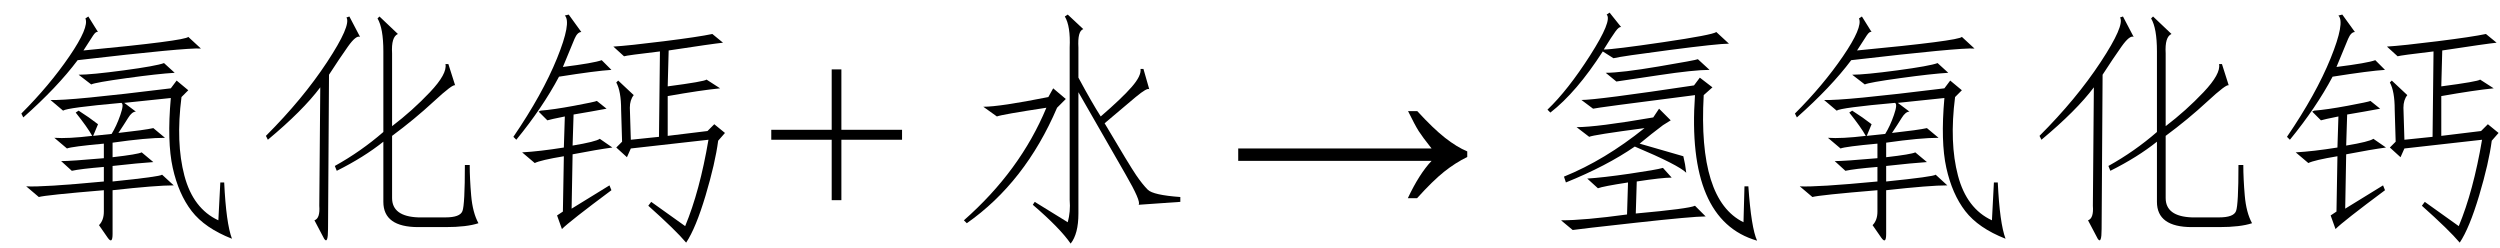 <svg xmlns="http://www.w3.org/2000/svg" xmlns:xlink="http://www.w3.org/1999/xlink" stroke-dasharray="none" shape-rendering="auto" font-family="'Dialog'" width="161" text-rendering="auto" fill-opacity="1" contentScriptType="text/ecmascript" color-interpolation="auto" color-rendering="auto" preserveAspectRatio="xMidYMid meet" font-size="12" fill="black" stroke="black" image-rendering="auto" stroke-miterlimit="10" zoomAndPan="magnify" version="1.0" stroke-linecap="square" stroke-linejoin="miter" contentStyleType="text/css" font-style="normal" height="16" stroke-width="1" stroke-dashoffset="0" font-weight="normal" stroke-opacity="1"><defs id="genericDefs"/><g><g text-rendering="optimizeLegibility" transform="translate(0,14)" color-rendering="optimizeQuality" color-interpolation="linearRGB" image-rendering="optimizeQuality"><path d="M5.062 -6.875 Q5.75 -6.438 6.312 -6 L6 -5.25 L7.188 -5.375 Q7.5 -5.875 7.75 -6.594 Q8 -7.312 7.812 -7.375 Q4.312 -7.062 4.062 -6.875 L3.25 -7.562 Q4.438 -7.5 11 -8.312 L11.375 -8.812 L12.125 -8.188 L11.688 -7.75 Q11.312 -4.812 11.875 -2.688 Q12.438 -0.562 14.062 0.188 L14.188 -2.25 L14.438 -2.25 Q14.562 0.375 14.938 1.375 Q13.188 0.688 12.344 -0.406 Q11.5 -1.5 11.125 -3.188 Q10.75 -4.875 11 -7.688 L8 -7.375 L8.75 -6.812 Q8.5 -6.812 8.25 -6.406 Q8 -6 7.625 -5.438 Q9.312 -5.625 9.875 -5.75 L10.625 -5.125 Q9.438 -5.125 7.25 -4.812 L7.25 -3.875 Q8.875 -4.062 9.125 -4.188 L9.875 -3.562 Q8.938 -3.5 7.25 -3.312 L7.25 -2.312 Q10.312 -2.625 10.438 -2.75 L11.188 -2.062 Q10.062 -2.062 7.25 -1.75 L7.25 1.062 Q7.25 1.75 6.938 1.312 L6.375 0.5 Q6.688 0.188 6.688 -0.375 L6.688 -1.75 Q2.938 -1.438 2.5 -1.312 L1.688 -2 Q2.75 -1.938 6.688 -2.312 L6.688 -3.25 Q5.188 -3.125 4.625 -3 L3.938 -3.625 Q4.562 -3.625 6.688 -3.812 L6.688 -4.75 Q4.625 -4.562 4.312 -4.438 L3.5 -5.125 Q4.375 -5.062 5.938 -5.25 Q5.625 -5.812 4.875 -6.75 L5.062 -6.875 ZM5.688 -12.938 L6.312 -11.938 Q6.188 -12 6 -11.719 Q5.812 -11.438 5.375 -10.75 Q11.938 -11.375 12.125 -11.625 L12.938 -10.875 Q12 -10.938 5 -10.125 Q3.688 -8.375 1.5 -6.438 L1.375 -6.688 Q3.188 -8.5 4.469 -10.375 Q5.75 -12.25 5.5 -12.812 L5.688 -12.938 ZM11.25 -9.312 Q10.188 -9.25 8.156 -8.969 Q6.125 -8.688 5.875 -8.562 L5.062 -9.188 Q5.875 -9.188 7.969 -9.469 Q10.062 -9.75 10.562 -9.938 L11.25 -9.312 ZM25.25 -1.25 Q25.25 -0.062 26.938 0 L28.688 0 Q29.625 0 29.781 -0.406 Q29.938 -0.812 29.938 -3.375 L30.25 -3.375 Q30.25 -2.5 30.344 -1.406 Q30.438 -0.312 30.812 0.375 Q30.062 0.625 28.688 0.625 L26.938 0.625 Q24.688 0.625 24.688 -1 L24.688 -4.875 Q23.438 -3.875 21.688 -3 L21.562 -3.312 Q23.25 -4.25 24.688 -5.5 L24.688 -10.688 Q24.688 -12.188 24.312 -12.812 L24.438 -12.938 L25.625 -11.812 Q25.188 -11.625 25.25 -10.562 L25.25 -5.875 Q26.562 -6.875 27.688 -8.062 Q28.812 -9.25 28.688 -9.875 L28.875 -9.875 L29.312 -8.5 Q29.188 -8.625 27.938 -7.469 Q26.688 -6.312 25.25 -5.25 L25.25 -1.25 ZM21.125 0.75 Q21.125 1.75 20.875 1.375 L20.25 0.188 Q20.625 0.062 20.562 -0.75 L20.625 -8.375 Q19.5 -6.875 17.25 -5 L17.125 -5.25 Q19.5 -7.625 21.062 -10 Q22.625 -12.375 22.312 -12.875 L22.5 -12.938 L23.188 -11.625 Q22.938 -11.75 22.406 -11 Q21.875 -10.25 21.188 -9.188 L21.125 0.75 ZM40.375 -3.875 L39.688 -4.5 L40.062 -4.875 L40 -6.938 Q40 -8.125 39.688 -8.688 L39.812 -8.812 L40.812 -7.875 Q40.562 -7.562 40.562 -7.062 L40.625 -5 L42.438 -5.188 L42.5 -10.688 Q40.375 -10.438 40.188 -10.375 L39.5 -11 Q40.5 -11.062 42.75 -11.344 Q45 -11.625 45.875 -11.812 L46.562 -11.25 Q45.938 -11.188 43.062 -10.75 L43 -8.438 Q45.375 -8.75 45.5 -8.875 L46.375 -8.312 Q45.125 -8.188 43 -7.812 L43 -5.25 L45.562 -5.562 L46 -6 L46.688 -5.438 L46.25 -4.938 Q46.062 -3.5 45.438 -1.406 Q44.812 0.688 44.188 1.625 Q43.5 0.812 41.75 -0.75 L41.938 -1 L44.125 0.562 Q45.062 -1.688 45.625 -5 L40.625 -4.438 L40.375 -3.875 ZM36.969 -7.188 Q38.312 -7.438 38.438 -7.5 L39.062 -7 Q38.062 -6.812 36.938 -6.625 L36.875 -4.625 Q38.375 -4.875 38.625 -5.062 L39.438 -4.5 Q38.5 -4.375 36.875 -4.062 L36.812 -0.562 L39.25 -2.062 L39.375 -1.75 Q36.688 0.25 36.188 0.75 L35.875 -0.125 L36.25 -0.375 L36.312 -3.938 Q34.812 -3.688 34.438 -3.5 L33.625 -4.188 Q34.75 -4.25 36.312 -4.5 L36.375 -6.5 Q35.438 -6.312 35.25 -6.25 L34.688 -6.812 L34.812 -6.875 Q35.625 -6.938 36.969 -7.188 ZM33.062 -5.188 Q34.938 -7.938 35.875 -10.25 Q36.812 -12.562 36.375 -13 L36.625 -13.062 L37.438 -11.938 Q37.188 -11.938 37 -11.5 Q36.812 -11.062 36.25 -9.688 Q38.25 -9.938 38.75 -10.125 L39.375 -9.5 Q38.375 -9.438 36 -9.062 Q34.938 -7.062 33.25 -5 L33.062 -5.188 Z" stroke="none"/></g><g text-rendering="optimizeLegibility" transform="translate(49.373,14)" color-rendering="optimizeQuality" color-interpolation="linearRGB" image-rendering="optimizeQuality"><path d="M4.188 -1.109 L4.188 -5 L0.297 -5 L0.297 -5.641 L4.188 -5.641 L4.188 -9.531 L4.812 -9.531 L4.812 -5.641 L8.719 -5.641 L8.719 -5 L4.812 -5 L4.812 -1.109 L4.188 -1.109 Z" stroke="none"/></g><g text-rendering="optimizeLegibility" transform="translate(61.075,14)" color-rendering="optimizeQuality" color-interpolation="linearRGB" image-rendering="optimizeQuality"><path d="M11.406 -2.781 Q10.375 -4.562 8.375 -8.062 L8.375 -0.25 Q8.375 1.062 7.875 1.688 Q7.188 0.688 5.438 -0.812 L5.562 -1 L7.688 0.312 Q7.875 -0.375 7.812 -1.125 L7.812 -10.938 Q7.875 -12.312 7.5 -12.938 L7.688 -13.062 L8.688 -12.125 Q8.312 -12 8.375 -10.938 L8.375 -9 Q9.25 -7.375 9.812 -6.5 Q11.188 -7.688 11.812 -8.406 Q12.438 -9.125 12.375 -9.562 L12.562 -9.562 L12.938 -8.25 Q12.812 -8.375 12.062 -7.75 Q11.25 -7.062 10.062 -6.062 Q11.688 -3.312 12.094 -2.719 Q12.5 -2.125 12.844 -1.781 Q13.188 -1.438 14.938 -1.312 L14.938 -1 L12.25 -0.812 Q12.438 -1 11.406 -2.781 ZM6.75 -8.312 L7.562 -7.625 L7 -7.062 Q4.938 -2.25 1.188 0.375 L1 0.188 Q4.625 -3 6.312 -7.062 Q3.438 -6.625 3.125 -6.5 L2.25 -7.125 Q3.312 -7.125 6.438 -7.75 L6.75 -8.312 Z" stroke="none"/></g><g text-rendering="optimizeLegibility" transform="translate(79.116,14)" color-rendering="optimizeQuality" color-interpolation="linearRGB" image-rendering="optimizeQuality"><path d="M12.156 -6.844 Q13.188 -5.719 13.945 -5.125 Q14.703 -4.531 15.375 -4.25 L15.375 -3.891 Q14.609 -3.516 13.883 -2.938 Q13.156 -2.359 12.141 -1.234 L11.547 -1.234 Q12.281 -2.797 13.078 -3.641 L0.625 -3.641 L0.625 -4.438 L13.078 -4.438 Q12.484 -5.188 12.25 -5.555 Q12.016 -5.922 11.562 -6.844 L12.156 -6.844 Z" stroke="none"/></g><g text-rendering="optimizeLegibility" transform="translate(98.219,14)" color-rendering="optimizeQuality" color-interpolation="linearRGB" image-rendering="optimizeQuality"><path d="M11.25 -9 L12.062 -8.375 L11.5 -7.875 Q11.125 -1.125 14.062 0.312 L14.125 -2 L14.375 -2 Q14.562 0.688 14.938 1.5 Q10.375 0.188 10.938 -7.875 Q4.562 -7.062 4.375 -7 L3.625 -7.562 Q4.625 -7.562 10.875 -8.5 L11.25 -9 ZM7.125 -0.25 Q10.562 -0.562 10.938 -0.75 L11.625 -0.062 Q10.812 -0.062 7.125 0.344 Q3.438 0.75 3.062 0.812 L2.312 0.188 Q3.812 0.188 6.562 -0.188 L6.625 -2.25 Q5 -2 4.688 -1.875 L4 -2.5 Q5 -2.562 6.719 -2.812 Q8.438 -3.062 8.875 -3.188 L9.438 -2.562 Q8.812 -2.562 7.188 -2.312 L7.125 -0.25 ZM8.625 -7 L9.375 -6.25 L8.875 -5.938 Q8.125 -5.375 7.375 -4.75 Q8.875 -4.312 10.188 -3.938 Q10.312 -3.438 10.375 -2.875 Q9.875 -3.375 7.062 -4.562 Q5.25 -3.312 2.625 -2.25 L2.5 -2.625 Q5.125 -3.688 7.688 -5.75 Q4.375 -5.312 4.125 -5.188 L3.312 -5.812 Q4.625 -5.812 8.25 -6.438 L8.625 -7 ZM8.875 -11.281 Q12.062 -11.75 12.312 -11.938 L13.125 -11.188 Q12.438 -11.188 9.312 -10.781 Q6.188 -10.375 5.688 -10.25 L5 -10.688 Q3.312 -8.062 1.625 -6.75 L1.438 -6.938 Q2.75 -8.188 4.188 -10.438 Q5.625 -12.688 5.25 -13.062 L5.438 -13.188 L6.188 -12.25 Q6.062 -12.312 5.812 -11.969 Q5.562 -11.625 5.062 -10.812 Q5.688 -10.812 8.875 -11.281 ZM11.875 -9.5 Q10.875 -9.5 8.594 -9.156 Q6.312 -8.812 5.875 -8.75 L5.188 -9.312 Q6.188 -9.312 8.594 -9.719 Q11 -10.125 11.125 -10.188 L11.875 -9.5 ZM21.062 -6.875 Q21.75 -6.438 22.312 -6 L22 -5.25 L23.188 -5.375 Q23.5 -5.875 23.75 -6.594 Q24 -7.312 23.812 -7.375 Q20.312 -7.062 20.062 -6.875 L19.25 -7.562 Q20.438 -7.5 27 -8.312 L27.375 -8.812 L28.125 -8.188 L27.688 -7.75 Q27.312 -4.812 27.875 -2.688 Q28.438 -0.562 30.062 0.188 L30.188 -2.25 L30.438 -2.25 Q30.562 0.375 30.938 1.375 Q29.188 0.688 28.344 -0.406 Q27.5 -1.5 27.125 -3.188 Q26.75 -4.875 27 -7.688 L24 -7.375 L24.75 -6.812 Q24.5 -6.812 24.25 -6.406 Q24 -6 23.625 -5.438 Q25.312 -5.625 25.875 -5.75 L26.625 -5.125 Q25.438 -5.125 23.25 -4.812 L23.25 -3.875 Q24.875 -4.062 25.125 -4.188 L25.875 -3.562 Q24.938 -3.5 23.25 -3.312 L23.25 -2.312 Q26.312 -2.625 26.438 -2.75 L27.188 -2.062 Q26.062 -2.062 23.25 -1.75 L23.25 1.062 Q23.25 1.75 22.938 1.312 L22.375 0.5 Q22.688 0.188 22.688 -0.375 L22.688 -1.75 Q18.938 -1.438 18.5 -1.312 L17.688 -2 Q18.75 -1.938 22.688 -2.312 L22.688 -3.25 Q21.188 -3.125 20.625 -3 L19.938 -3.625 Q20.562 -3.625 22.688 -3.812 L22.688 -4.75 Q20.625 -4.562 20.312 -4.438 L19.5 -5.125 Q20.375 -5.062 21.938 -5.25 Q21.625 -5.812 20.875 -6.75 L21.062 -6.875 ZM21.688 -12.938 L22.312 -11.938 Q22.188 -12 22 -11.719 Q21.812 -11.438 21.375 -10.75 Q27.938 -11.375 28.125 -11.625 L28.938 -10.875 Q28 -10.938 21 -10.125 Q19.688 -8.375 17.5 -6.438 L17.375 -6.688 Q19.188 -8.5 20.469 -10.375 Q21.75 -12.25 21.5 -12.812 L21.688 -12.938 ZM27.25 -9.312 Q26.188 -9.25 24.156 -8.969 Q22.125 -8.688 21.875 -8.562 L21.062 -9.188 Q21.875 -9.188 23.969 -9.469 Q26.062 -9.75 26.562 -9.938 L27.25 -9.312 ZM41.25 -1.25 Q41.25 -0.062 42.938 0 L44.688 0 Q45.625 0 45.781 -0.406 Q45.938 -0.812 45.938 -3.375 L46.25 -3.375 Q46.25 -2.5 46.344 -1.406 Q46.438 -0.312 46.812 0.375 Q46.062 0.625 44.688 0.625 L42.938 0.625 Q40.688 0.625 40.688 -1 L40.688 -4.875 Q39.438 -3.875 37.688 -3 L37.562 -3.312 Q39.25 -4.25 40.688 -5.5 L40.688 -10.688 Q40.688 -12.188 40.312 -12.812 L40.438 -12.938 L41.625 -11.812 Q41.188 -11.625 41.25 -10.562 L41.25 -5.875 Q42.562 -6.875 43.688 -8.062 Q44.812 -9.25 44.688 -9.875 L44.875 -9.875 L45.312 -8.5 Q45.188 -8.625 43.938 -7.469 Q42.688 -6.312 41.25 -5.25 L41.25 -1.25 ZM37.125 0.75 Q37.125 1.75 36.875 1.375 L36.25 0.188 Q36.625 0.062 36.562 -0.75 L36.625 -8.375 Q35.5 -6.875 33.25 -5 L33.125 -5.25 Q35.5 -7.625 37.062 -10 Q38.625 -12.375 38.312 -12.875 L38.5 -12.938 L39.188 -11.625 Q38.938 -11.75 38.406 -11 Q37.875 -10.25 37.188 -9.188 L37.125 0.75 ZM56.375 -3.875 L55.688 -4.5 L56.062 -4.875 L56 -6.938 Q56 -8.125 55.688 -8.688 L55.812 -8.812 L56.812 -7.875 Q56.562 -7.562 56.562 -7.062 L56.625 -5 L58.438 -5.188 L58.5 -10.688 Q56.375 -10.438 56.188 -10.375 L55.5 -11 Q56.5 -11.062 58.75 -11.344 Q61 -11.625 61.875 -11.812 L62.562 -11.25 Q61.938 -11.188 59.062 -10.75 L59 -8.438 Q61.375 -8.75 61.5 -8.875 L62.375 -8.312 Q61.125 -8.188 59 -7.812 L59 -5.25 L61.562 -5.562 L62 -6 L62.688 -5.438 L62.25 -4.938 Q62.062 -3.5 61.438 -1.406 Q60.812 0.688 60.188 1.625 Q59.5 0.812 57.75 -0.75 L57.938 -1 L60.125 0.562 Q61.062 -1.688 61.625 -5 L56.625 -4.438 L56.375 -3.875 ZM52.969 -7.188 Q54.312 -7.438 54.438 -7.5 L55.062 -7 Q54.062 -6.812 52.938 -6.625 L52.875 -4.625 Q54.375 -4.875 54.625 -5.062 L55.438 -4.5 Q54.5 -4.375 52.875 -4.062 L52.812 -0.562 L55.25 -2.062 L55.375 -1.75 Q52.688 0.25 52.188 0.75 L51.875 -0.125 L52.25 -0.375 L52.312 -3.938 Q50.812 -3.688 50.438 -3.5 L49.625 -4.188 Q50.75 -4.25 52.312 -4.5 L52.375 -6.5 Q51.438 -6.312 51.25 -6.25 L50.688 -6.812 L50.812 -6.875 Q51.625 -6.938 52.969 -7.188 ZM49.062 -5.188 Q50.938 -7.938 51.875 -10.25 Q52.812 -12.562 52.375 -13 L52.625 -13.062 L53.438 -11.938 Q53.188 -11.938 53 -11.5 Q52.812 -11.062 52.25 -9.688 Q54.25 -9.938 54.75 -10.125 L55.375 -9.5 Q54.375 -9.438 52 -9.062 Q50.938 -7.062 49.25 -5 L49.062 -5.188 Z" stroke="none"/></g></g></svg>
